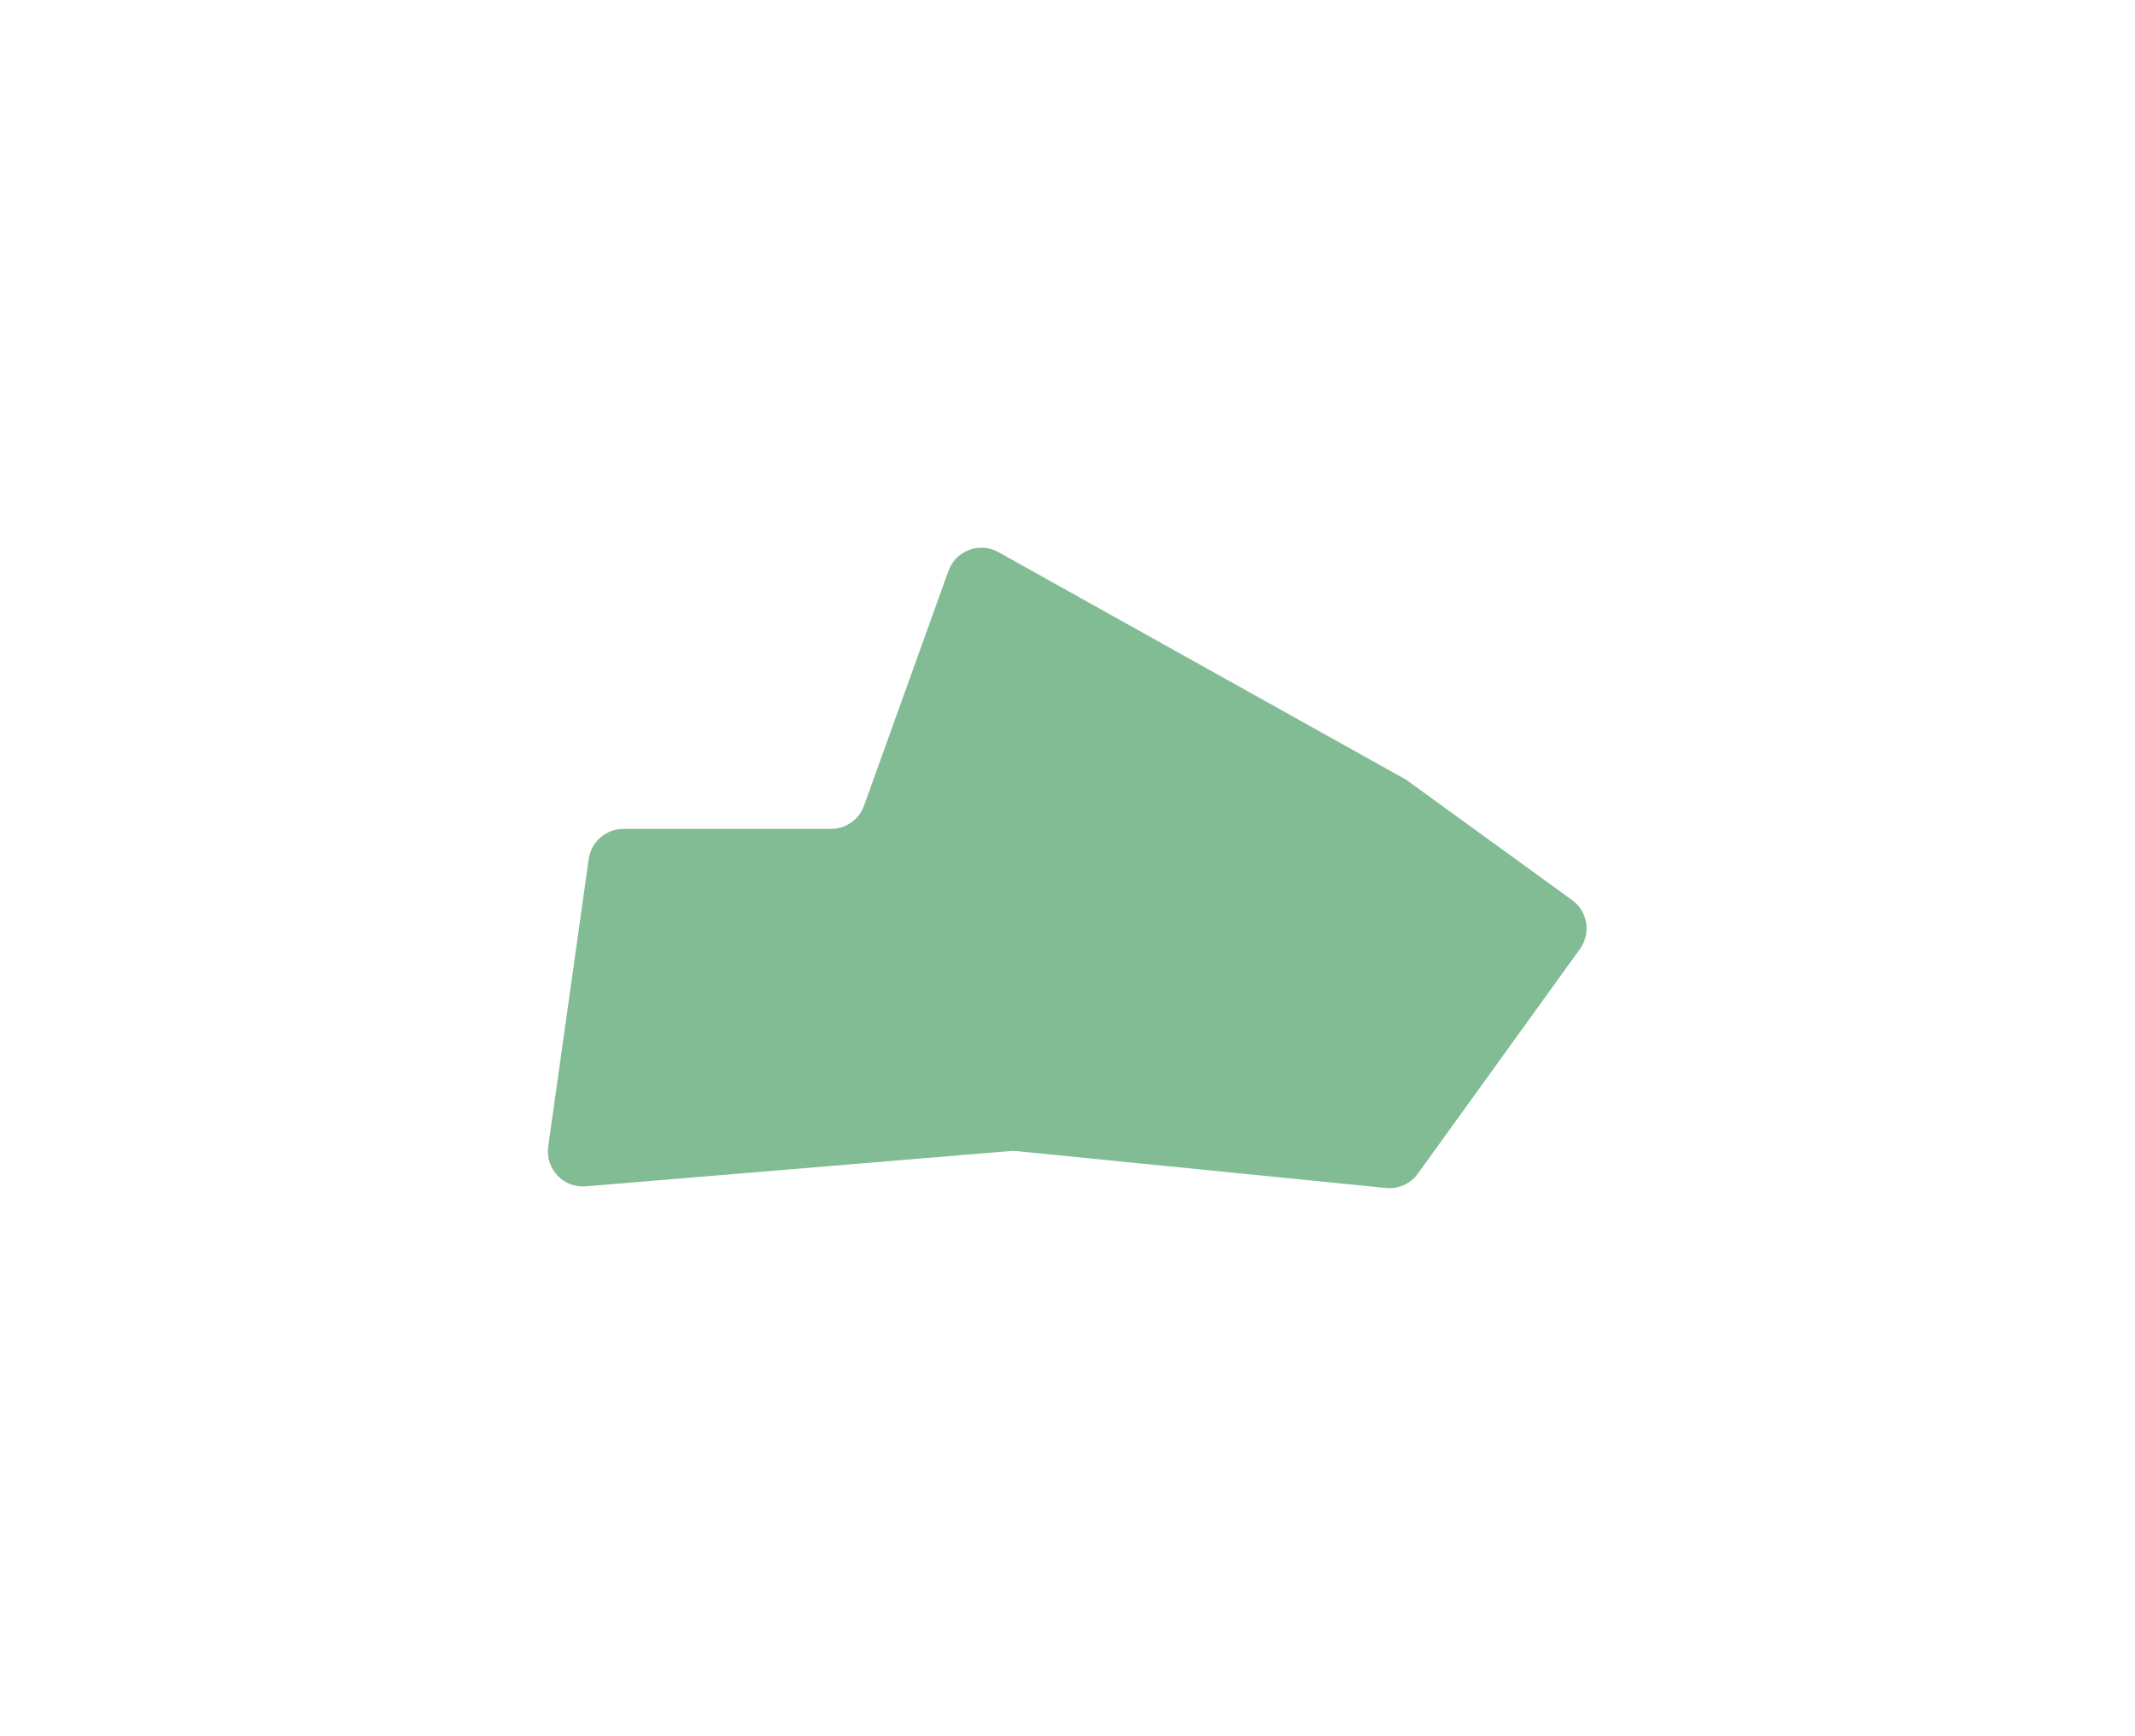 <?xml version="1.0" encoding="UTF-8"?> <svg xmlns="http://www.w3.org/2000/svg" width="1280" height="1041" viewBox="0 0 1280 1041" fill="none"><g filter="url(#filter0_f_5716_40666)"><path d="M498.234 497C507.093 497 514.999 491.441 517.996 483.105L568.622 342.301C573.01 330.098 587.298 324.749 598.62 331.07L843 467.5L942.545 539.702C951.916 546.499 954.019 559.598 947.246 568.987L850.078 703.688C845.697 709.761 838.413 713.042 830.961 712.299L609.412 690.191C608.14 690.064 606.859 690.053 605.586 690.159L351.204 711.32C337.778 712.437 326.789 700.803 328.668 687.463L352.954 515.071C354.414 504.707 363.283 497 373.749 497H498.234Z" fill="#82BC95"></path></g><defs><filter id="filter0_f_5716_40666" x="0.558" y="0.497" width="1278.56" height="1039.81" filterUnits="userSpaceOnUse" color-interpolation-filters="sRGB"><feFlood flood-opacity="0" result="BackgroundImageFix"></feFlood><feBlend mode="normal" in="SourceGraphic" in2="BackgroundImageFix" result="shape"></feBlend><feGaussianBlur stdDeviation="163.95" result="effect1_foregroundBlur_5716_40666"></feGaussianBlur></filter></defs></svg> 
